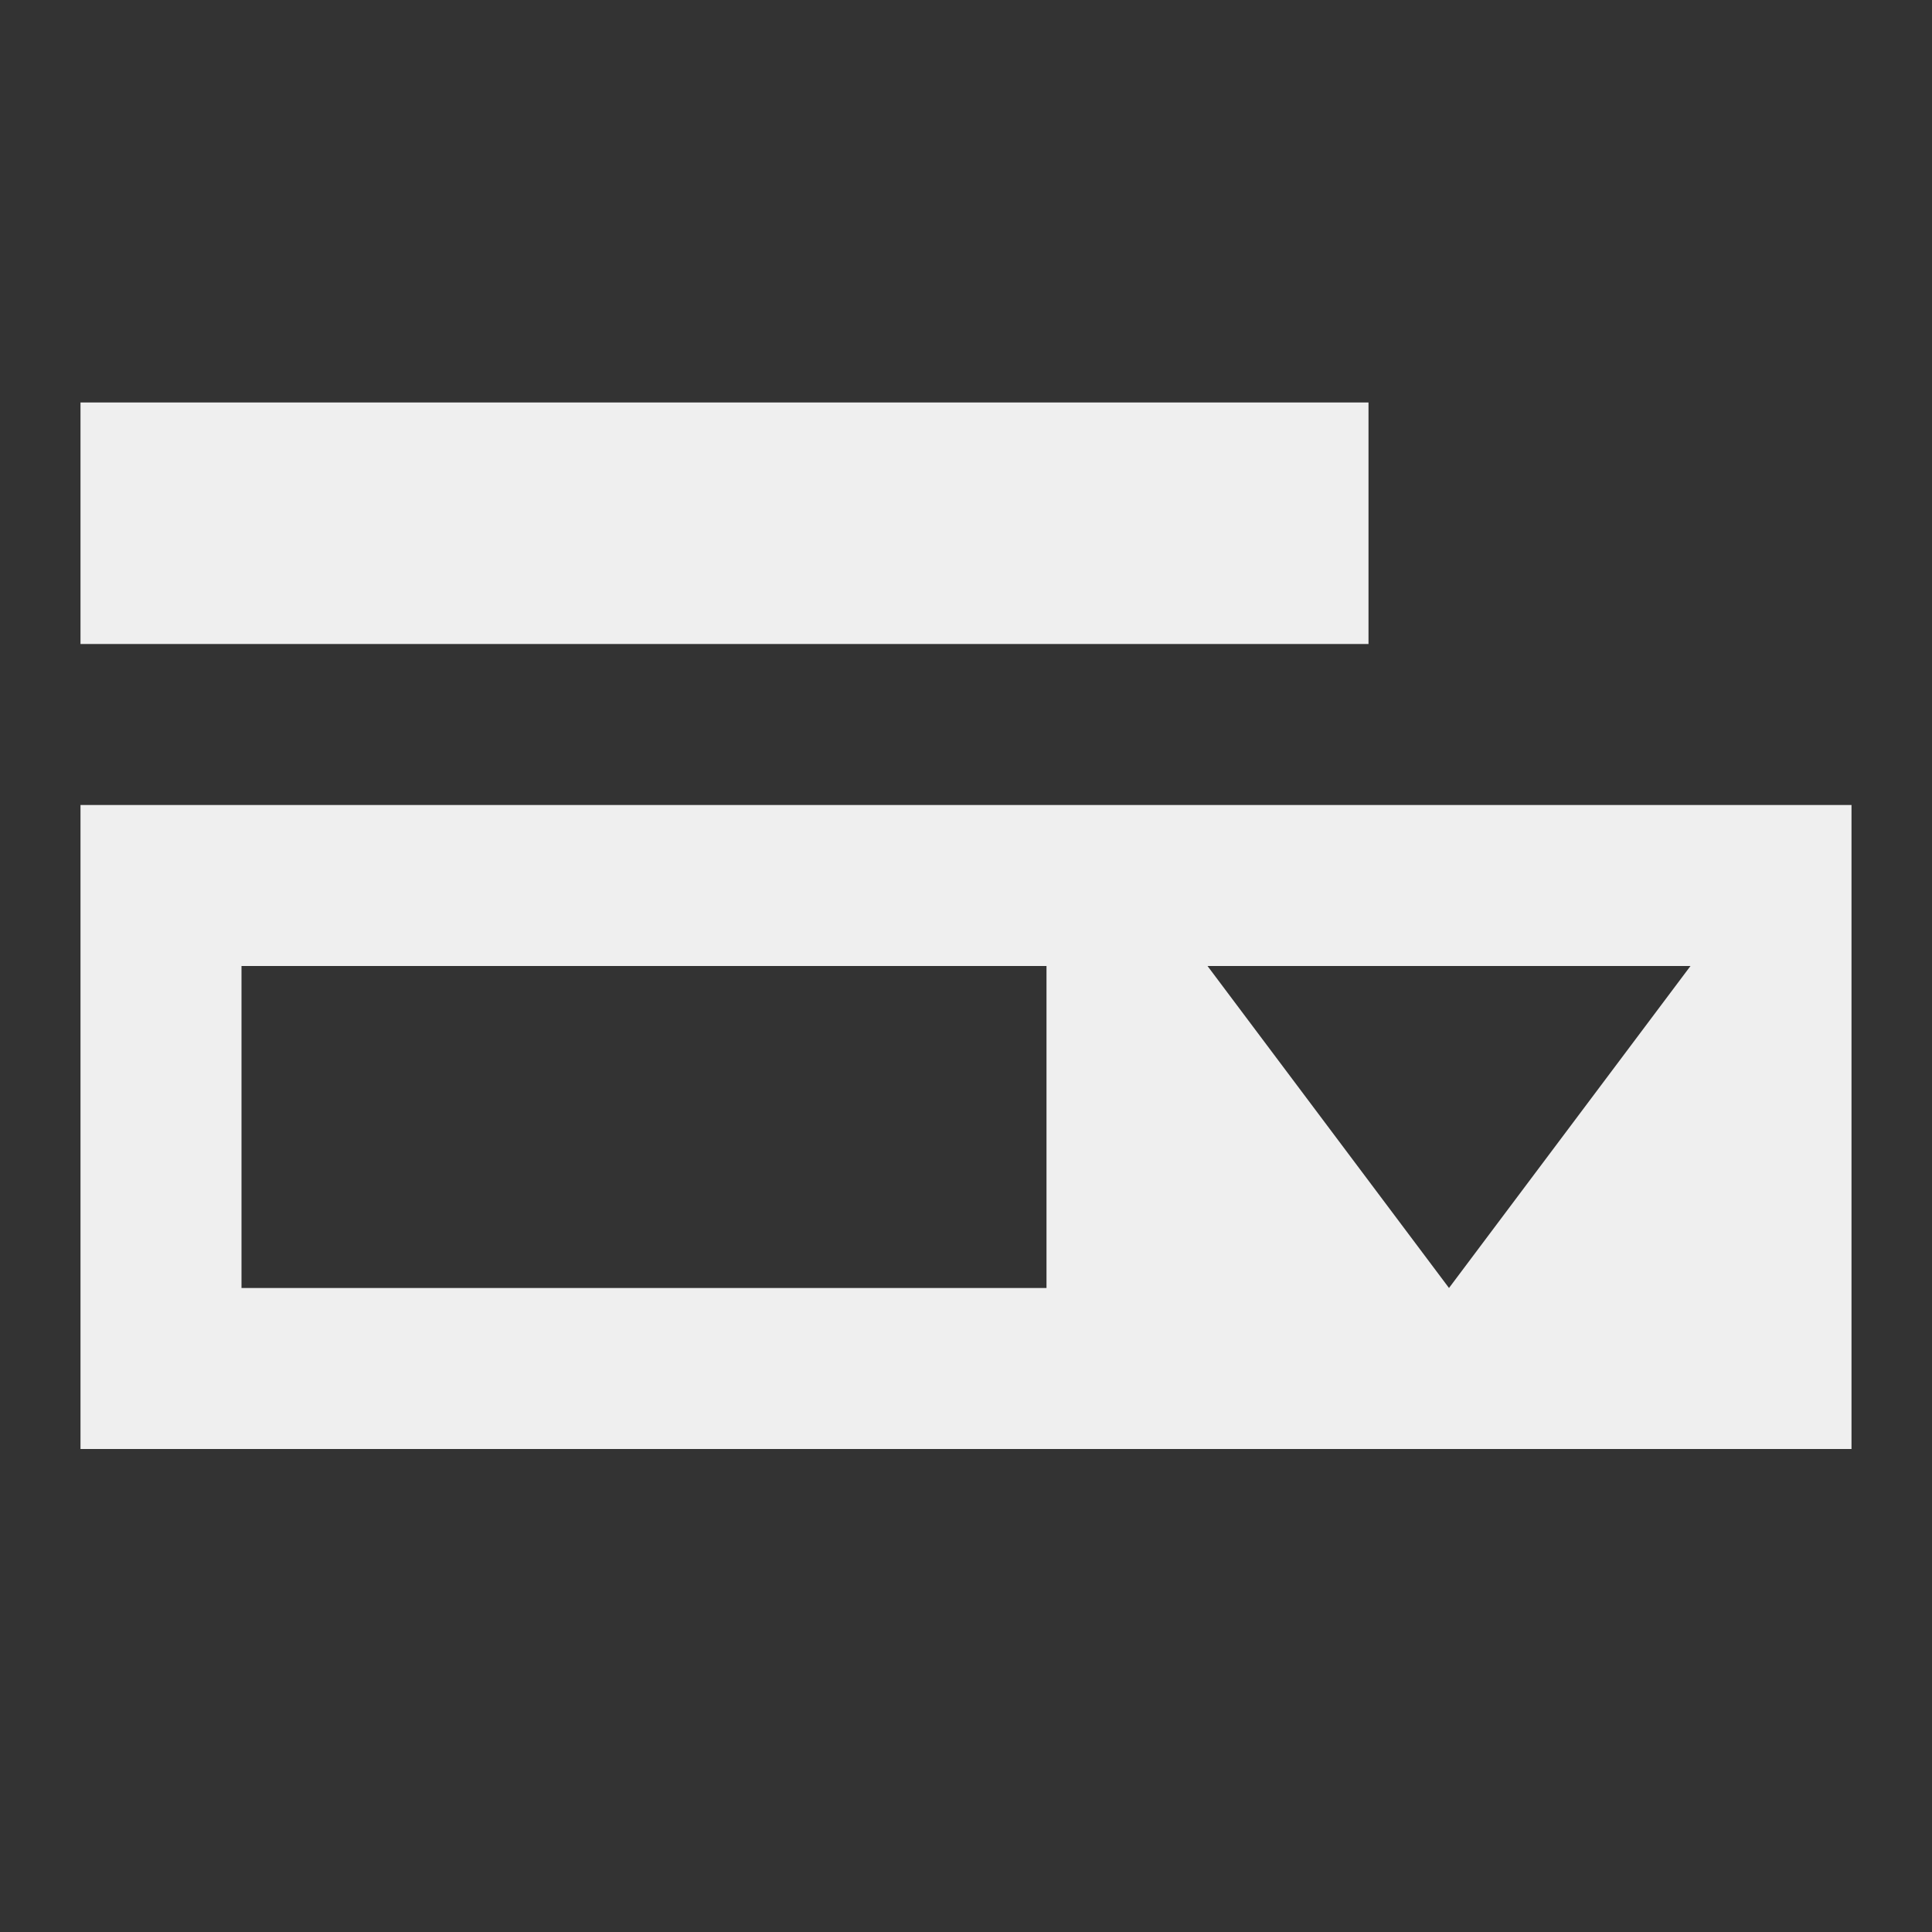 <svg viewBox="0 0 24 24" xmlns="http://www.w3.org/2000/svg"><rect x="0" y="0" width="24" height="24" fill="#333333" stroke="none"/><path d="m1 5v3h16v-3zm0 5v8h2 10 5 5v-8zm2 2h10v4h-10zm12 0h6l-3 4z" fill="#efefef"/></svg>